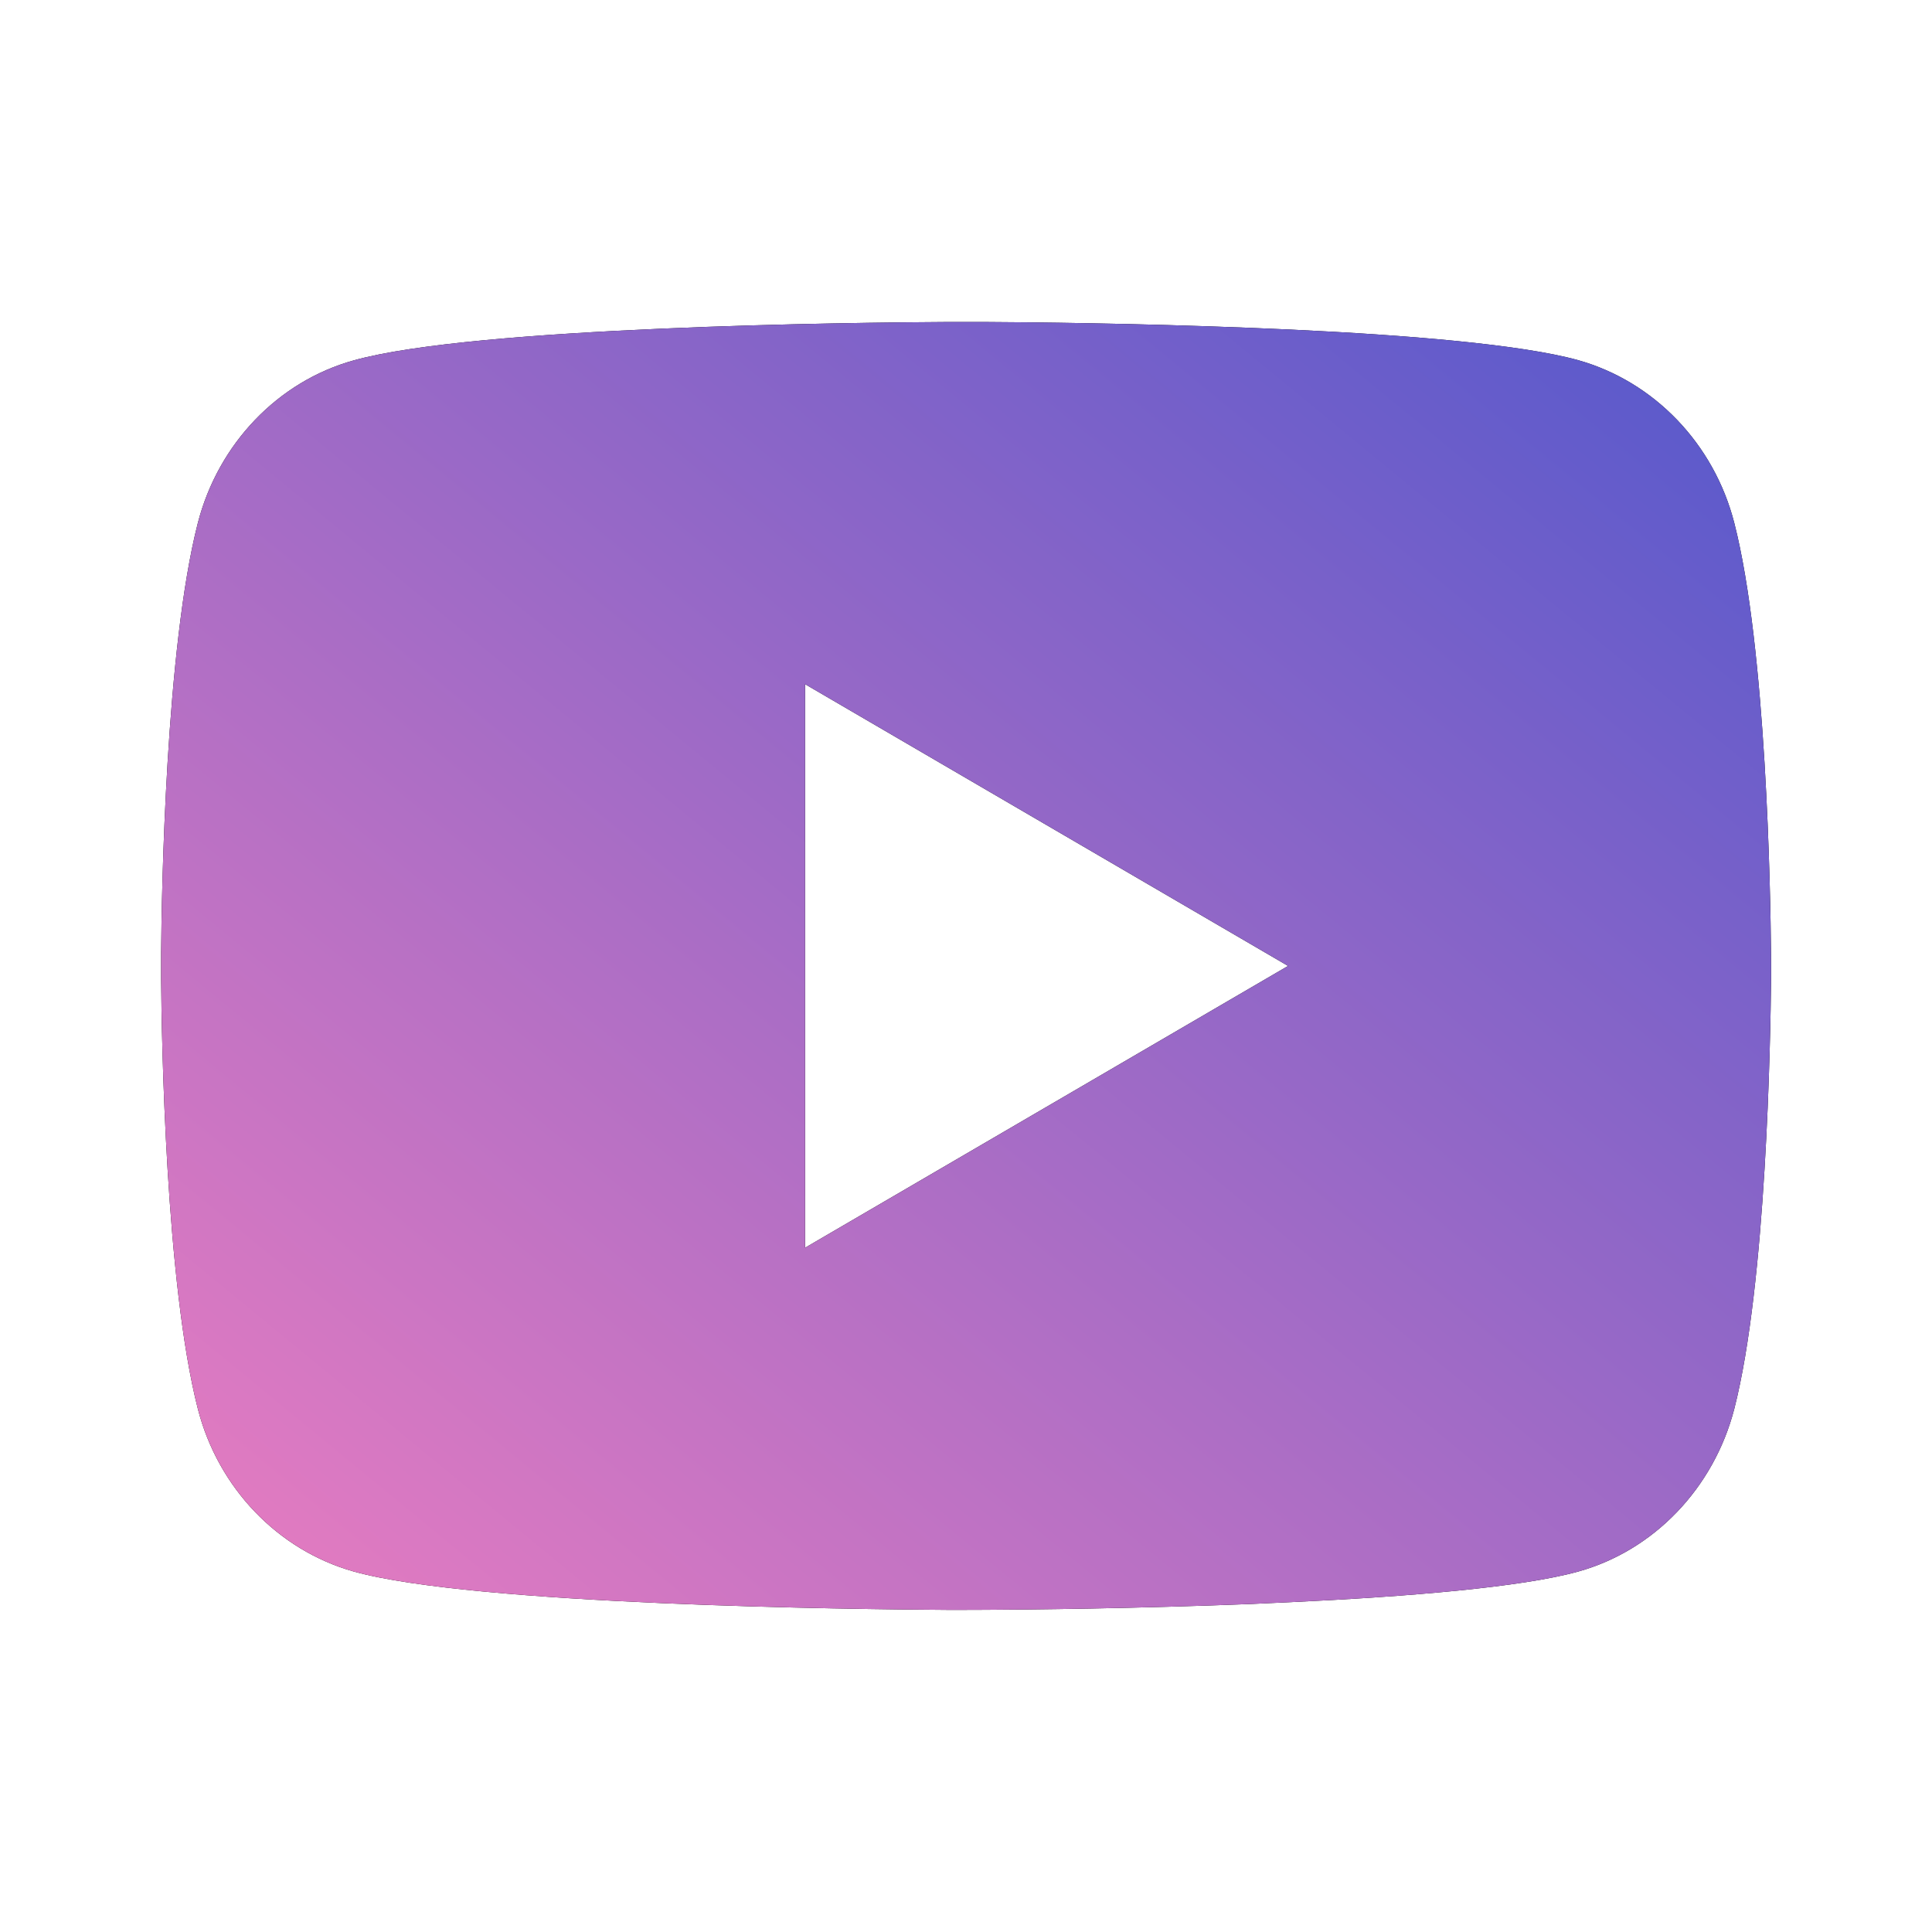 <svg width="30" height="30" viewBox="0 0 30 30" fill="none" xmlns="http://www.w3.org/2000/svg">
<path d="M15.307 5C15.975 5.003 17.645 5.02 19.419 5.091L20.049 5.118C21.836 5.202 23.621 5.347 24.507 5.593C25.688 5.926 26.616 6.893 26.93 8.121C27.43 10.071 27.492 13.873 27.5 14.794L27.501 14.985V15.202C27.492 16.123 27.43 19.927 26.93 21.876C26.612 23.107 25.683 24.076 24.507 24.403C23.621 24.649 21.836 24.794 20.049 24.878L19.419 24.907C17.645 24.977 15.975 24.994 15.307 24.997L15.013 24.998H14.694C13.282 24.989 7.374 24.926 5.494 24.403C4.314 24.071 3.386 23.103 3.072 21.876C2.572 19.926 2.509 16.123 2.502 15.202V14.794C2.509 13.873 2.572 10.069 3.072 8.121C3.389 6.89 4.318 5.921 5.496 5.595C7.374 5.071 13.283 5.007 14.696 5H15.307ZM12.501 10.624V19.375L20.001 14.999L12.501 10.624Z" fill="black"/>
<path d="M15.307 5C15.975 5.003 17.645 5.02 19.419 5.091L20.049 5.118C21.836 5.202 23.621 5.347 24.507 5.593C25.688 5.926 26.616 6.893 26.93 8.121C27.43 10.071 27.492 13.873 27.5 14.794L27.501 14.985V15.202C27.492 16.123 27.43 19.927 26.93 21.876C26.612 23.107 25.683 24.076 24.507 24.403C23.621 24.649 21.836 24.794 20.049 24.878L19.419 24.907C17.645 24.977 15.975 24.994 15.307 24.997L15.013 24.998H14.694C13.282 24.989 7.374 24.926 5.494 24.403C4.314 24.071 3.386 23.103 3.072 21.876C2.572 19.926 2.509 16.123 2.502 15.202V14.794C2.509 13.873 2.572 10.069 3.072 8.121C3.389 6.89 4.318 5.921 5.496 5.595C7.374 5.071 13.283 5.007 14.696 5H15.307ZM12.501 10.624V19.375L20.001 14.999L12.501 10.624Z" fill="url(#paint0_linear_537_347)"/>
<defs>
<linearGradient id="paint0_linear_537_347" x1="1.669" y1="25.665" x2="22.224" y2="0.662" gradientUnits="userSpaceOnUse">
<stop stop-color="#EF7EC0"/>
<stop offset="1" stop-color="#5458CC"/>
</linearGradient>
</defs>
</svg>

